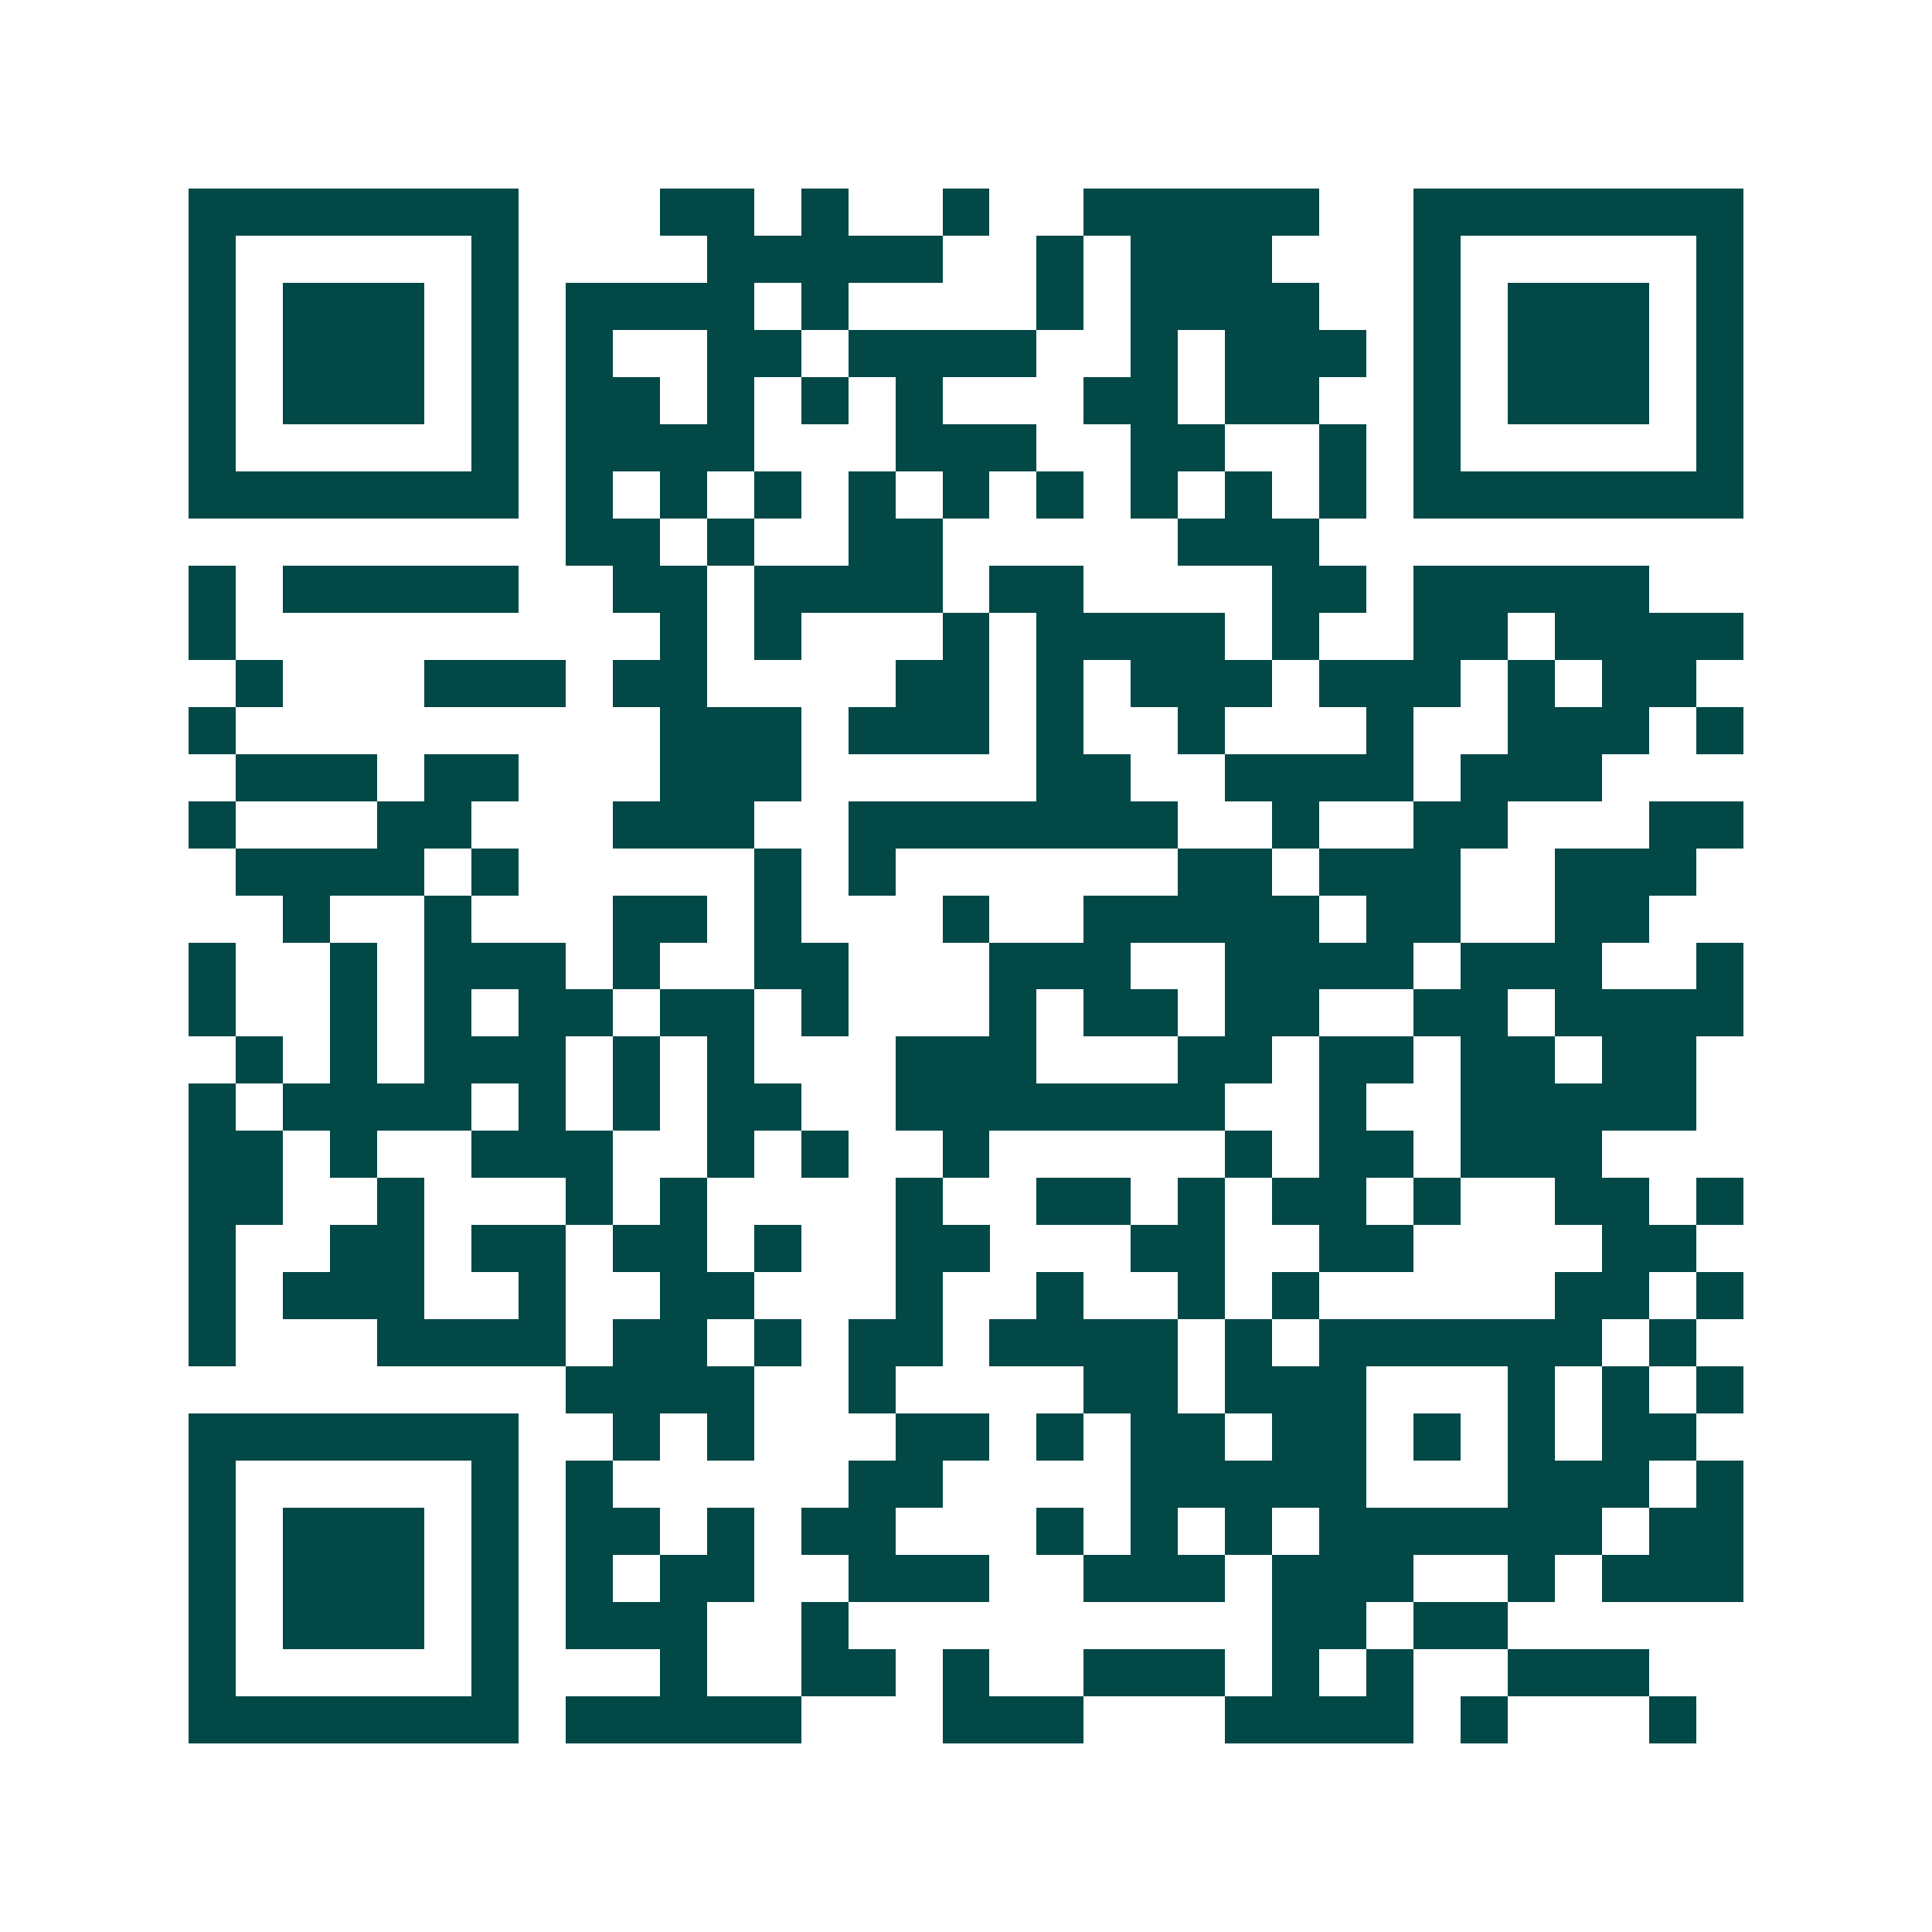 <svg xmlns="http://www.w3.org/2000/svg" width="200" height="200" viewBox="0 0 41 41" shape-rendering="crispEdges"><path fill="#ffffff" d="M0 0h41v41H0z"/><path stroke="#014847" d="M4 4.5h7m3 0h2m1 0h1m2 0h1m2 0h5m2 0h7M4 5.5h1m5 0h1m4 0h5m2 0h1m1 0h3m3 0h1m5 0h1M4 6.5h1m1 0h3m1 0h1m1 0h4m1 0h1m4 0h1m1 0h4m2 0h1m1 0h3m1 0h1M4 7.5h1m1 0h3m1 0h1m1 0h1m2 0h2m1 0h4m2 0h1m1 0h3m1 0h1m1 0h3m1 0h1M4 8.5h1m1 0h3m1 0h1m1 0h2m1 0h1m1 0h1m1 0h1m3 0h2m1 0h2m2 0h1m1 0h3m1 0h1M4 9.5h1m5 0h1m1 0h4m3 0h3m2 0h2m2 0h1m1 0h1m5 0h1M4 10.5h7m1 0h1m1 0h1m1 0h1m1 0h1m1 0h1m1 0h1m1 0h1m1 0h1m1 0h1m1 0h7M12 11.5h2m1 0h1m2 0h2m5 0h3M4 12.5h1m1 0h5m2 0h2m1 0h4m1 0h2m4 0h2m1 0h5M4 13.5h1m9 0h1m1 0h1m3 0h1m1 0h4m1 0h1m2 0h2m1 0h4M5 14.5h1m3 0h3m1 0h2m4 0h2m1 0h1m1 0h3m1 0h3m1 0h1m1 0h2M4 15.5h1m9 0h3m1 0h3m1 0h1m2 0h1m3 0h1m2 0h3m1 0h1M5 16.5h3m1 0h2m3 0h3m5 0h2m2 0h4m1 0h3M4 17.5h1m3 0h2m3 0h3m2 0h7m2 0h1m2 0h2m3 0h2M5 18.5h4m1 0h1m5 0h1m1 0h1m6 0h2m1 0h3m2 0h3M6 19.5h1m2 0h1m3 0h2m1 0h1m3 0h1m2 0h5m1 0h2m2 0h2M4 20.5h1m2 0h1m1 0h3m1 0h1m2 0h2m3 0h3m2 0h4m1 0h3m2 0h1M4 21.5h1m2 0h1m1 0h1m1 0h2m1 0h2m1 0h1m3 0h1m1 0h2m1 0h2m2 0h2m1 0h4M5 22.5h1m1 0h1m1 0h3m1 0h1m1 0h1m3 0h3m3 0h2m1 0h2m1 0h2m1 0h2M4 23.5h1m1 0h4m1 0h1m1 0h1m1 0h2m2 0h7m2 0h1m2 0h5M4 24.5h2m1 0h1m2 0h3m2 0h1m1 0h1m2 0h1m5 0h1m1 0h2m1 0h3M4 25.5h2m2 0h1m3 0h1m1 0h1m4 0h1m2 0h2m1 0h1m1 0h2m1 0h1m2 0h2m1 0h1M4 26.5h1m2 0h2m1 0h2m1 0h2m1 0h1m2 0h2m3 0h2m2 0h2m4 0h2M4 27.5h1m1 0h3m2 0h1m2 0h2m3 0h1m2 0h1m2 0h1m1 0h1m5 0h2m1 0h1M4 28.5h1m3 0h4m1 0h2m1 0h1m1 0h2m1 0h4m1 0h1m1 0h6m1 0h1M12 29.5h4m2 0h1m4 0h2m1 0h3m3 0h1m1 0h1m1 0h1M4 30.5h7m2 0h1m1 0h1m3 0h2m1 0h1m1 0h2m1 0h2m1 0h1m1 0h1m1 0h2M4 31.5h1m5 0h1m1 0h1m5 0h2m4 0h5m3 0h3m1 0h1M4 32.5h1m1 0h3m1 0h1m1 0h2m1 0h1m1 0h2m3 0h1m1 0h1m1 0h1m1 0h6m1 0h2M4 33.5h1m1 0h3m1 0h1m1 0h1m1 0h2m2 0h3m2 0h3m1 0h3m2 0h1m1 0h3M4 34.5h1m1 0h3m1 0h1m1 0h3m2 0h1m9 0h2m1 0h2M4 35.5h1m5 0h1m3 0h1m2 0h2m1 0h1m2 0h3m1 0h1m1 0h1m2 0h3M4 36.5h7m1 0h5m3 0h3m3 0h4m1 0h1m3 0h1"/></svg>
